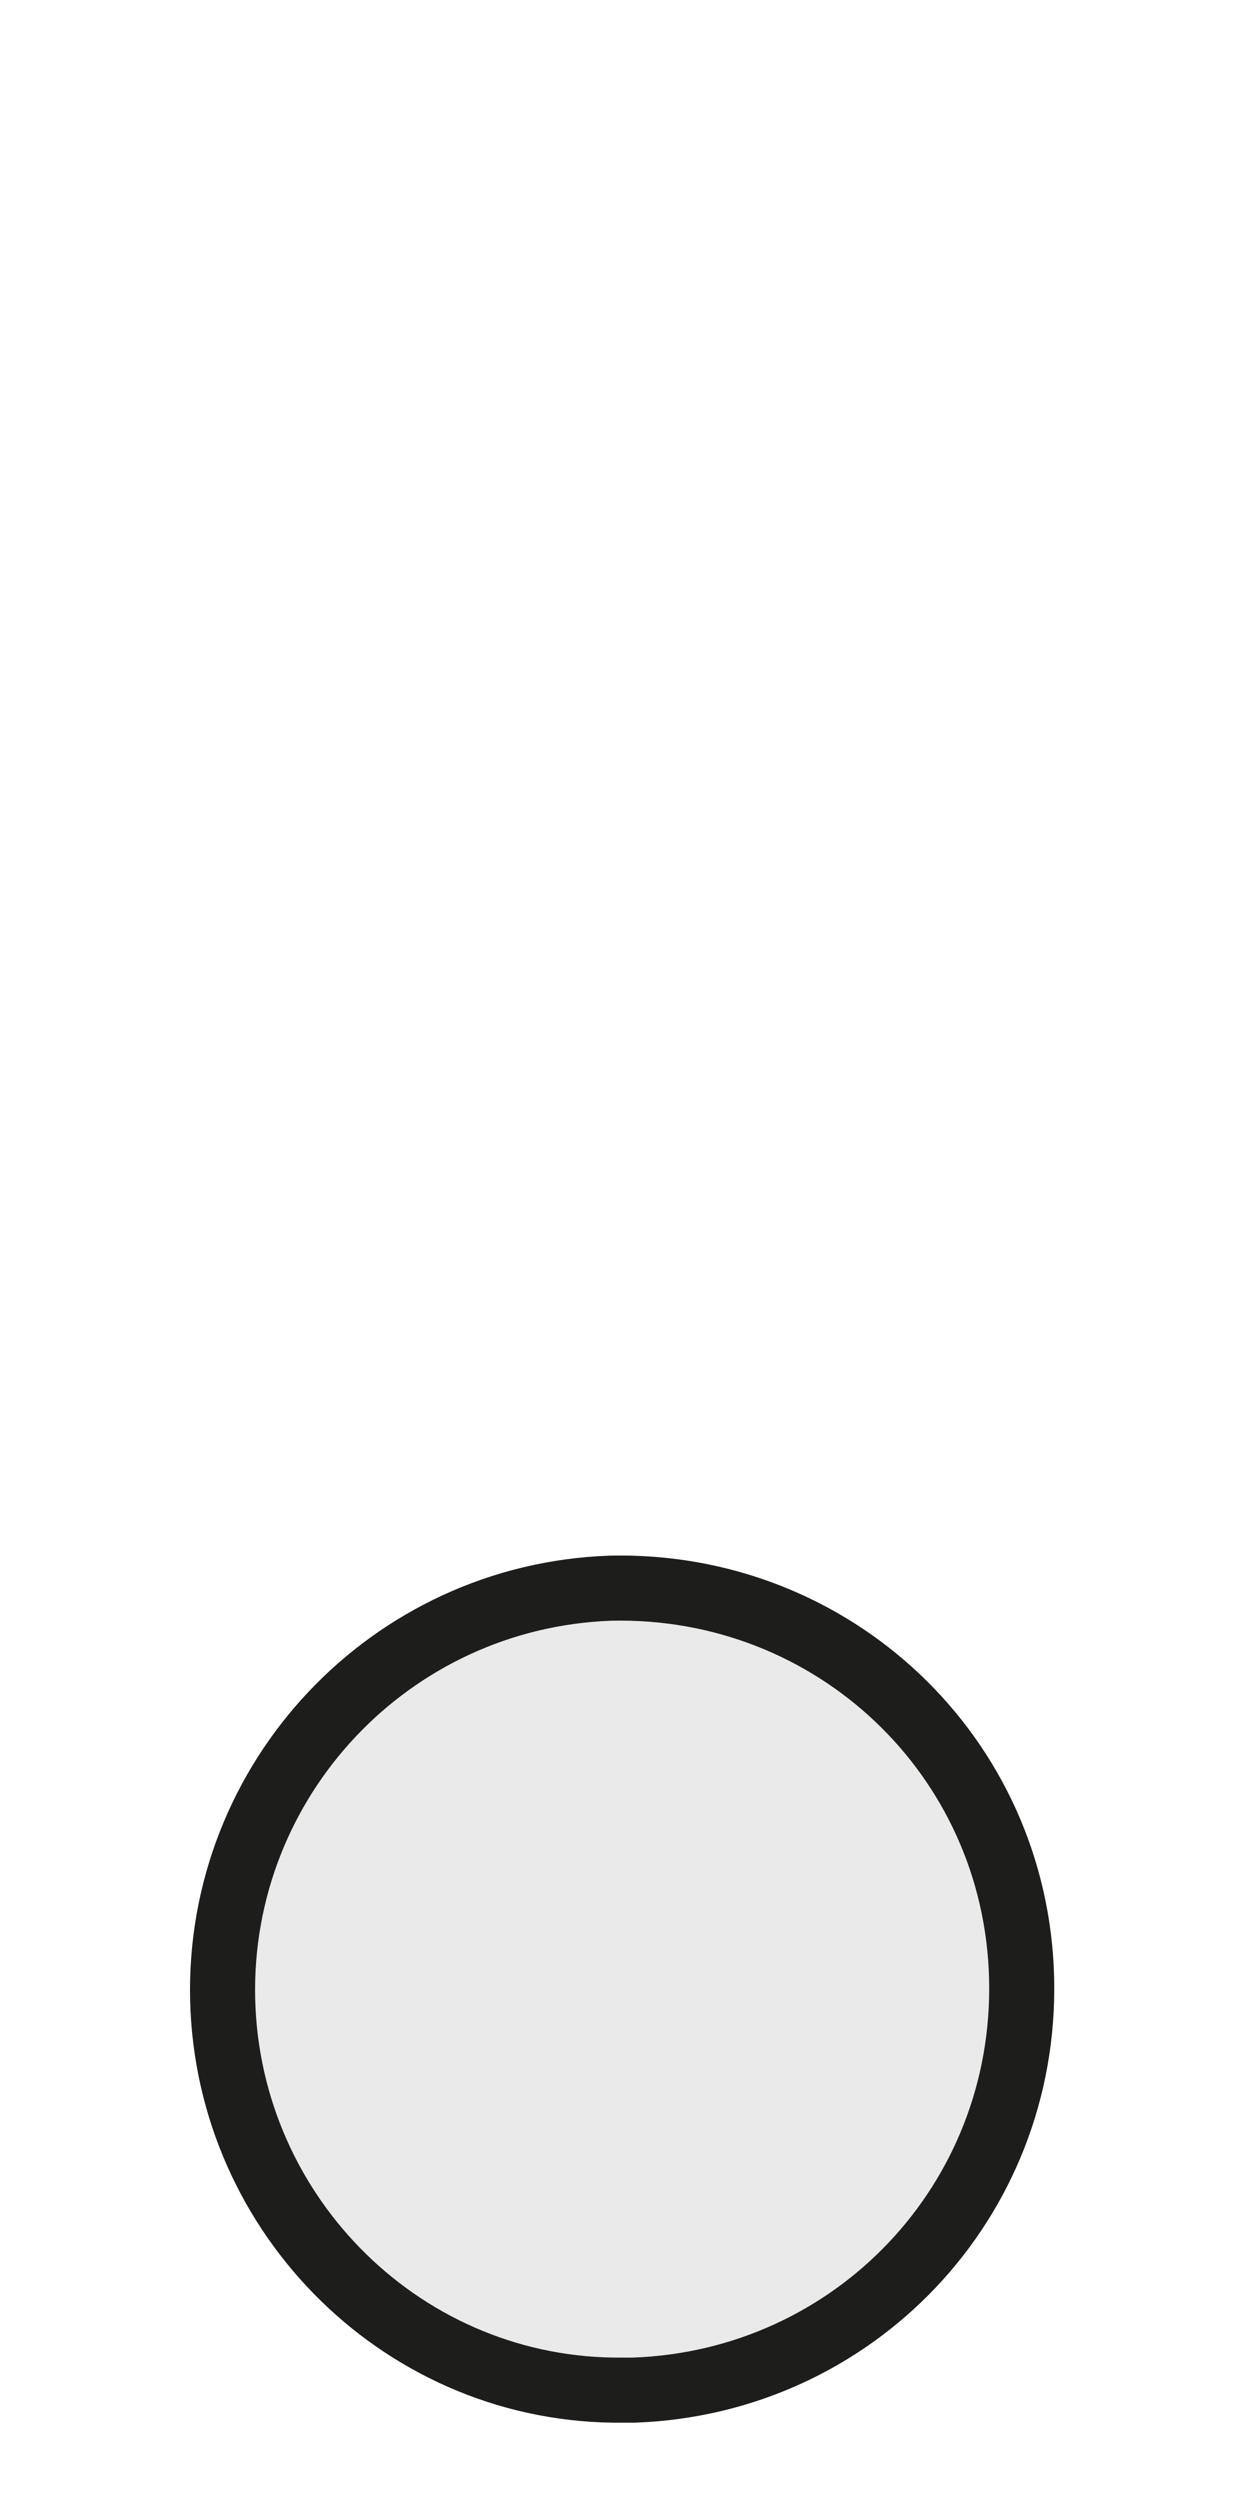 <?xml version="1.0" encoding="utf-8"?>
<!-- Generator: Adobe Illustrator 26.0.2, SVG Export Plug-In . SVG Version: 6.00 Build 0)  -->
<svg version="1.1" id="Calque_1" xmlns="http://www.w3.org/2000/svg" xmlns:xlink="http://www.w3.org/1999/xlink" x="0px" y="0px"
	 viewBox="0 0 48.1 95.4" style="enable-background:new 0 0 48.1 95.4;" xml:space="preserve">
<style type="text/css">
	.st0{fill:#EAEAEA;}
	.st1{fill:none;stroke:#1D1D1B;stroke-width:2.484;stroke-miterlimit:10;}
</style>
<path id="Tracé_457" class="st0" d="M8.5,76.3c-0.2-8.4,6.4-15.4,14.8-15.7C31.8,60.4,38.8,67,39,75.5s-6.4,15.4-14.8,15.7
	c-0.1,0-0.3,0-0.4,0C15.5,91.3,8.7,84.6,8.5,76.3"/>
<path id="Tracé_458" class="st1" d="M8.5,76.3c-0.2-8.4,6.4-15.4,14.8-15.7C31.8,60.4,38.8,67,39,75.5s-6.4,15.4-14.8,15.7
	c-0.1,0-0.3,0-0.4,0C15.5,91.3,8.7,84.6,8.5,76.3z"/>
</svg>
